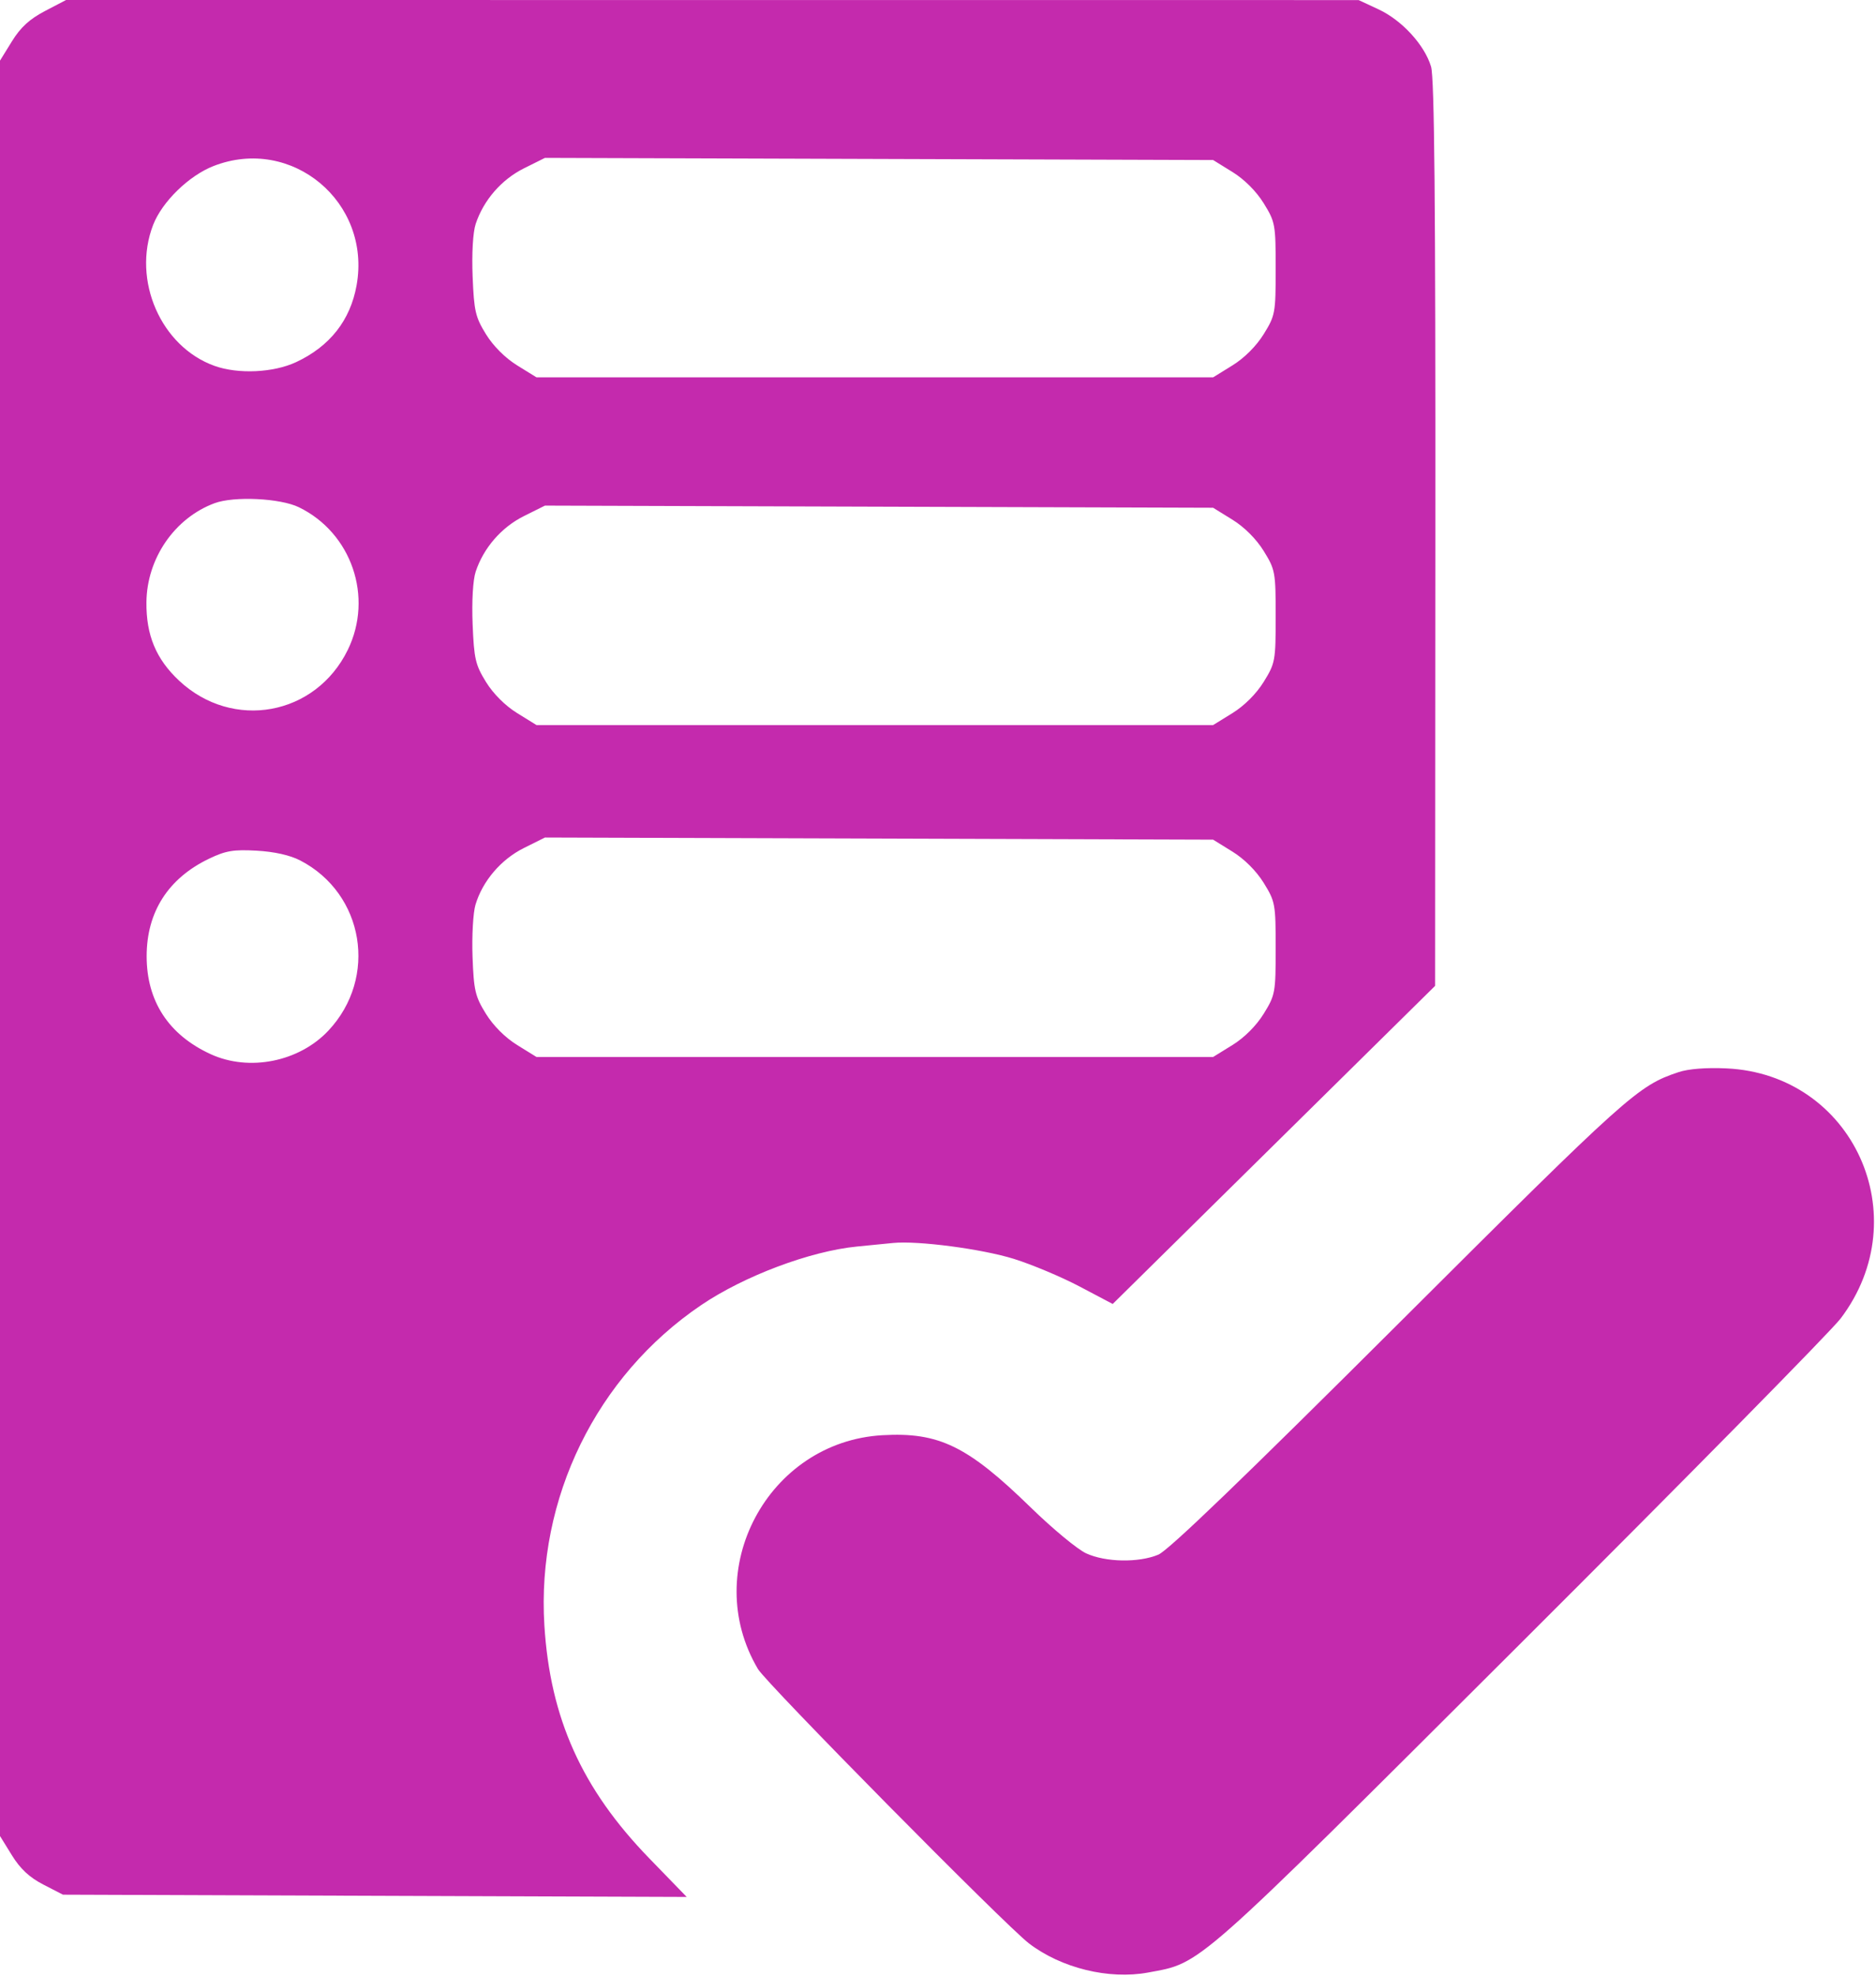 <?xml version="1.0" encoding="UTF-8"?> <svg xmlns="http://www.w3.org/2000/svg" width="475" height="500" viewBox="0 0 475 500" fill="none"><path fill-rule="evenodd" clip-rule="evenodd" d="M11.38 2.794C7.485 4.829 5.211 6.915 3.015 10.466L0 15.343V240V464.657L3.009 469.524C5.146 472.98 7.456 475.131 10.981 476.945L15.944 479.5L94.907 479.785L173.87 480.069L164.377 470.285C147.326 452.71 139.285 434.844 137.834 411.312C135.854 379.197 151.002 348.266 177.5 330.314C188.431 322.909 205.142 316.628 217 315.468C220.3 315.145 224.407 314.739 226.127 314.567C232.392 313.938 248.656 316.081 256.727 318.599C261.277 320.018 268.766 323.165 273.368 325.592L281.737 330.006L322.552 289.753L363.366 249.5L363.433 135.116C363.482 51.031 363.193 19.706 362.339 16.858C360.696 11.372 354.969 5.127 349.056 2.374L344 0.02L180.364 0.01L16.728 0L11.38 2.794ZM54.065 42.02C47.804 44.465 41.018 51.086 38.76 56.953C33.391 70.906 40.745 87.75 54.325 92.6C60.325 94.743 69.266 94.325 75 91.634C83.528 87.632 88.688 81.08 90.284 72.23C94.085 51.152 73.867 34.289 54.065 42.02ZM132.648 42.613C126.958 45.449 122.422 50.677 120.439 56.684C119.744 58.792 119.434 64.138 119.668 69.982C120.02 78.728 120.376 80.265 123.057 84.601C124.903 87.587 127.932 90.609 130.948 92.474L135.843 95.5H221.5H307.157L312.052 92.474C315.084 90.599 318.099 87.585 319.974 84.554C322.889 79.84 323 79.234 323 68.005C323 56.778 322.889 56.17 319.974 51.452C318.096 48.412 315.089 45.404 312.053 43.526L307.158 40.5L222.569 40.228L137.98 39.957L132.648 42.613ZM54.325 127.349C44.226 131.096 37.196 141.296 37.077 152.376C36.987 160.737 39.508 166.798 45.348 172.261C58.928 184.963 79.899 181.147 88.049 164.49C94.597 151.106 89.034 134.864 75.679 128.372C70.958 126.077 59.264 125.517 54.325 127.349ZM132.648 130.613C126.958 133.449 122.422 138.677 120.439 144.684C119.744 146.792 119.434 152.138 119.668 157.982C120.02 166.728 120.376 168.265 123.057 172.601C124.903 175.587 127.932 178.609 130.948 180.474L135.843 183.5H221.5H307.157L312.052 180.474C315.084 178.599 318.099 175.585 319.974 172.554C322.889 167.84 323 167.234 323 156.005C323 144.778 322.889 144.17 319.974 139.452C318.096 136.412 315.089 133.404 312.053 131.526L307.158 128.5L222.569 128.228L137.98 127.957L132.648 130.613ZM132.648 214.613C126.843 217.506 122.193 222.954 120.389 228.976C119.787 230.986 119.453 236.912 119.647 242.147C119.963 250.668 120.317 252.176 123.026 256.555C124.9 259.584 127.917 262.6 130.948 264.474L135.843 267.5H221.5H307.157L312.052 264.474C315.089 262.596 318.096 259.588 319.974 256.548C322.889 251.83 323 251.222 323 239.995C323 228.766 322.889 228.16 319.974 223.446C318.099 220.415 315.084 217.401 312.053 215.526L307.158 212.5L222.569 212.228L137.98 211.957L132.648 214.613ZM52.979 217.294C42.603 222.257 37.132 230.786 37.132 242C37.132 253.396 42.71 261.918 53.359 266.793C63.093 271.25 75.724 268.724 83.138 260.838C95.746 247.428 92.221 226.15 76 217.754C73.448 216.433 69.466 215.541 65 215.288C59.15 214.958 57.175 215.288 52.979 217.294ZM425 271.337C414.715 274.766 412.287 276.943 354.5 334.564C314.952 373.999 295.839 392.384 293.282 393.45C288.28 395.536 279.921 395.381 275 393.111C272.8 392.096 266.5 386.882 261 381.523C245.004 365.938 237.742 362.4 223.423 363.217C194.406 364.872 177.089 397.392 191.912 422.392C194.105 426.089 254.437 487.147 260.5 491.805C268.666 498.077 280.781 501.045 290.697 499.201C304.374 496.657 301.547 499.153 384.82 416.109C427.071 373.974 463.626 336.878 466.054 333.673C485.604 307.861 469.176 271.884 437.156 270.385C432.028 270.145 427.515 270.499 425 271.337Z" fill="#C42AAD"></path></svg> 